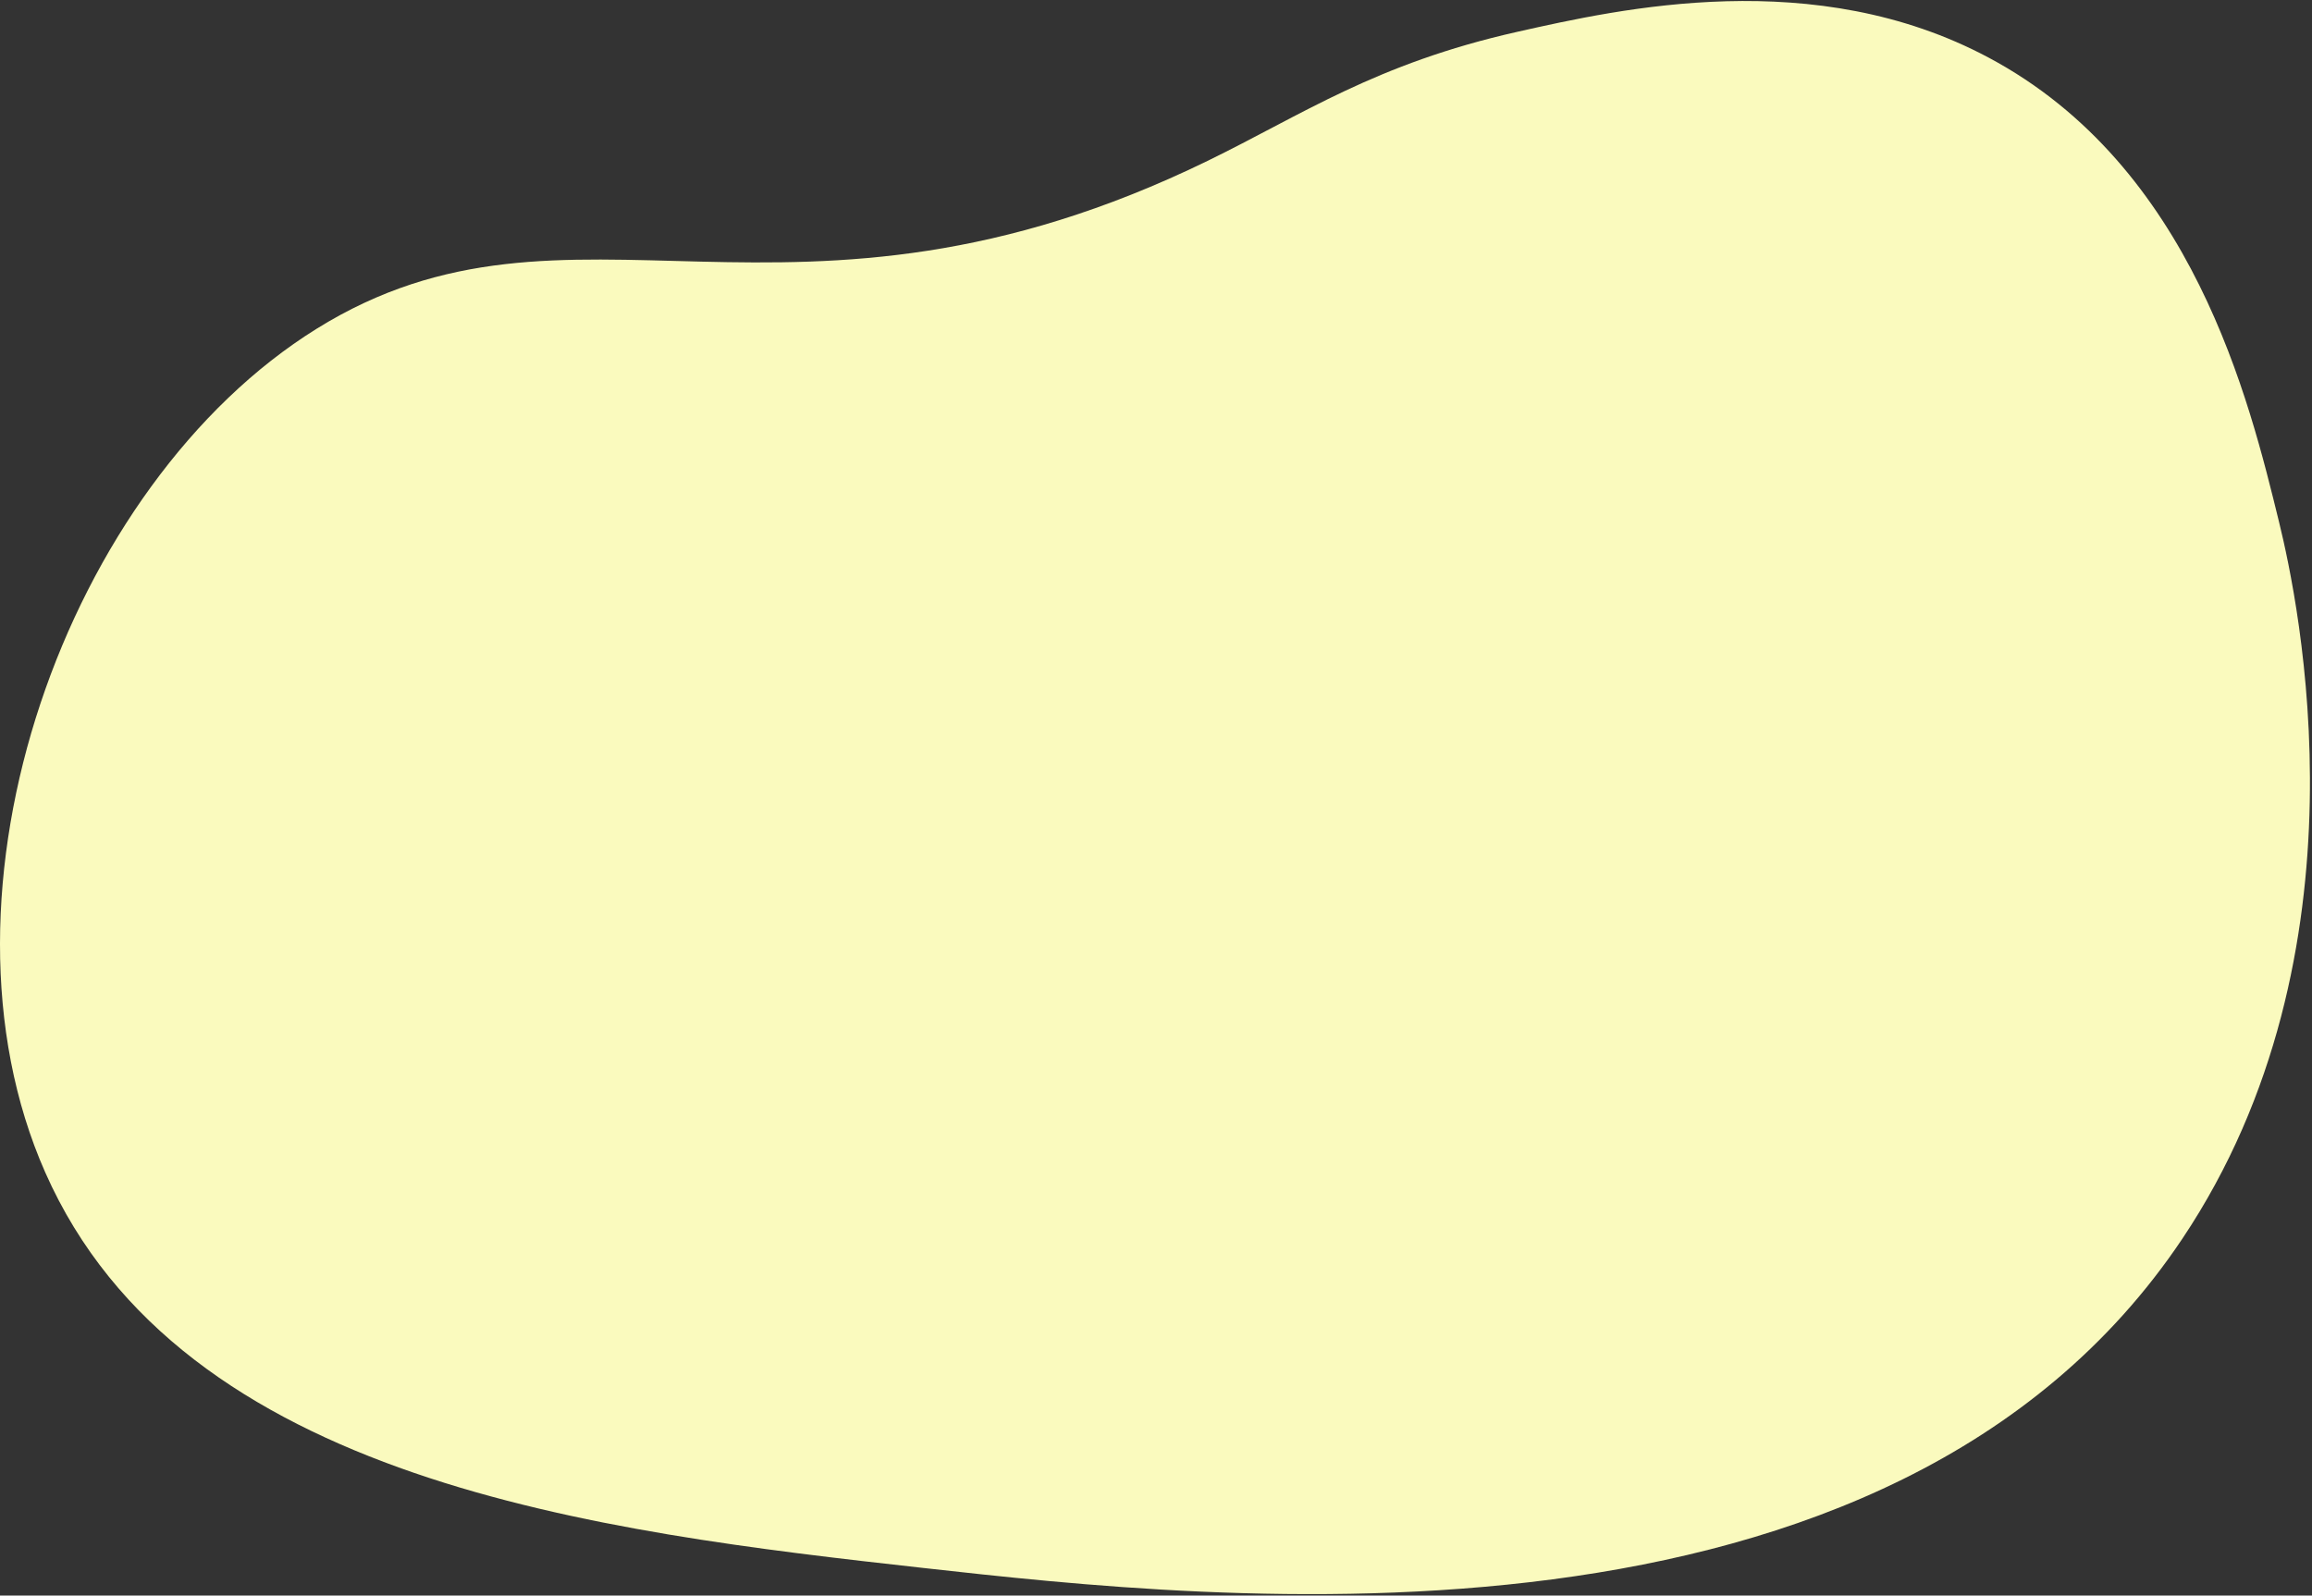 <svg width="1062" height="733" fill="none" xmlns="http://www.w3.org/2000/svg"><rect width="100%" height="100%" fill="#333333" stroke="none"/><path d="M1046.9 239.966c8.76 35.777 43.57 197.624-44.48 329.14-134.367 200.711-444.628 166.12-578.218 151.227-149.317-16.647-340.537-39.395-403.443-181.771-57.068-129.165 9.728-316.106 124.712-387.553 117.32-72.898 217.234 16.426 409.201-77.095 43.467-21.176 77.12-44.646 142.331-59.304 47.38-10.65 136.652-30.717 216.461 11.86 93.866 50.078 119.756 157.647 133.436 213.496z" fill="#FAFABE"/></svg>